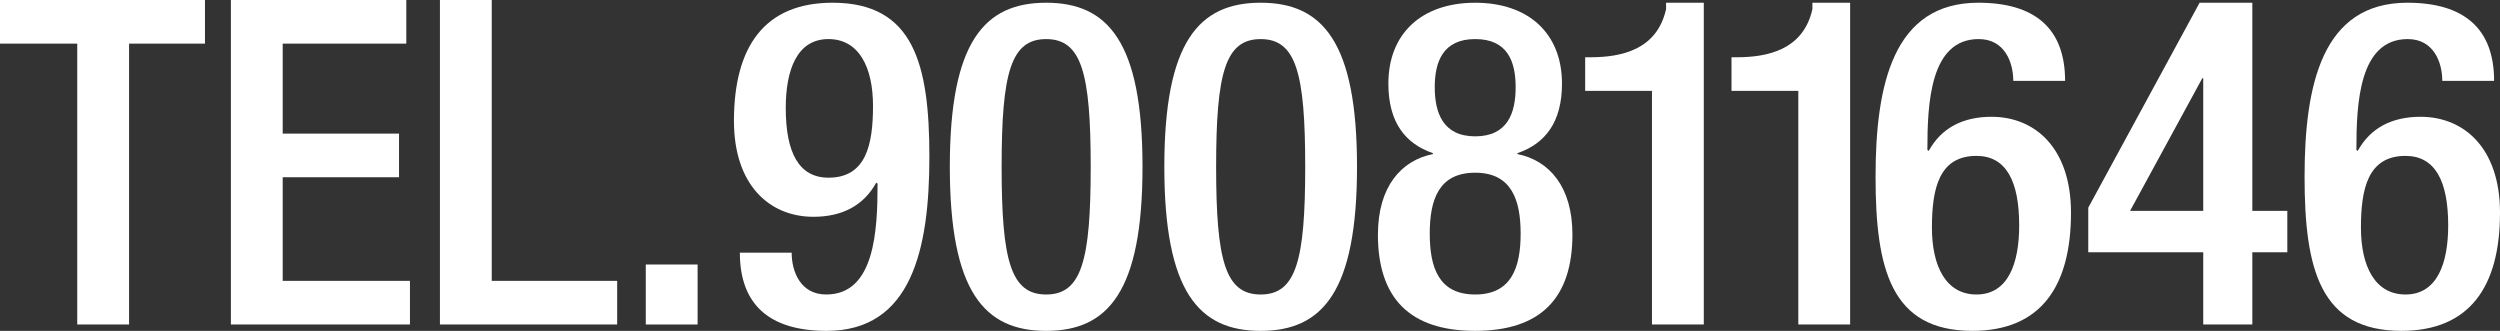 <svg xmlns="http://www.w3.org/2000/svg" id="Capa_2" data-name="Capa 2" viewBox="0 0 1577.69 208.79"><rect x="0" y="0" width="1577.69" height="208.79" fill="#333333" stroke="none"/><defs><style>      .cls-1 {        fill: #fff;      }    </style></defs><g id="Capa_1-2" data-name="Capa 1"><g><path class="cls-1" d="m48.76,27.53H0V0h129.35v27.53h-47.9v177.24h-32.7V27.53Z"></path><path class="cls-1" d="m145.7,0h110.71v27.53h-78.01v56.79h73.42v27.53h-73.42v65.39h80.31v27.53h-113V0Z"></path><path class="cls-1" d="m277.62,0h32.7v177.24h79.16v27.53h-111.85V0Z"></path><path class="cls-1" d="m407.54,166.92h32.7v37.86h-32.7v-37.86Z"></path><path class="cls-1" d="m499.6,159.46c0,11.76,5.45,26.39,21.8,26.39,30.69,0,32.41-40.44,32.41-69.98l-.86-.57c-8.03,14.63-21.8,21.51-39.58,21.51-27.82,0-50.19-20.08-50.19-60.52,0-46.75,19.22-74.57,62.24-74.57,51.34,0,61.09,39.01,61.09,97.23s-11.19,109.85-64.82,109.85c-35.56,0-54.78-16.06-54.78-49.33h32.7Zm23.23-134.8c-20.08,0-26.96,19.79-26.96,43.59,0,28.11,8.32,43.88,26.96,43.88,23.8,0,28.11-20.94,28.11-45.31s-8.89-42.16-28.11-42.16Z"></path><path class="cls-1" d="m660.21,1.72c39,0,60.8,24.67,60.8,103.54s-21.8,103.54-60.8,103.54-60.8-24.67-60.8-103.54S621.21,1.72,660.21,1.72Zm0,184.13c22.37,0,28.11-21.51,28.11-80.59s-5.74-80.59-28.11-80.59-28.11,21.51-28.11,80.59,5.74,80.59,28.11,80.59Z"></path><path class="cls-1" d="m795.58,1.72c39.01,0,60.8,24.67,60.8,103.54s-21.8,103.54-60.8,103.54-60.8-24.67-60.8-103.54S756.58,1.72,795.58,1.72Zm0,184.13c22.37,0,28.11-21.51,28.11-80.59s-5.74-80.59-28.11-80.59-28.11,21.51-28.11,80.59,5.74,80.59,28.11,80.59Z"></path><path class="cls-1" d="m869.58,147.99c0-30.11,14.63-46.75,34.7-50.76v-.57c-17.5-6.02-28.11-19.5-28.11-43.88,0-31.55,20.94-51.05,54.78-51.05s54.78,19.5,54.78,51.05c0,24.38-10.61,37.86-28.11,43.88v.57c20.08,4.02,34.7,20.65,34.7,50.76,0,39.87-19.79,60.8-61.38,60.8s-61.38-20.94-61.38-60.8Zm61.38,37.86c22.94,0,28.68-17.21,28.68-38.43s-5.74-38.43-28.68-38.43-28.68,16.92-28.68,38.43,5.74,38.43,28.68,38.43Zm0-99.81c20.36,0,25.53-14.63,25.53-30.98s-5.16-30.4-25.53-30.4-25.53,14.34-25.53,30.4,5.16,30.98,25.53,30.98Z"></path><path class="cls-1" d="m1042.52,204.78V57.36h-42.16v-21.22h3.16c19.5,0,42.16-4.59,47.9-30.4V1.72h23.8v203.06h-32.7Z"></path><path class="cls-1" d="m1134.87,204.78V57.36h-42.16v-21.22h3.16c19.5,0,42.16-4.59,47.9-30.4V1.72h23.8v203.06h-32.7Z"></path><path class="cls-1" d="m1270.53,51.05c0-11.76-5.45-26.39-21.8-26.39-30.69,0-32.41,40.44-32.41,69.98l.86.57c8.03-14.63,21.8-21.51,39.58-21.51,27.82,0,50.19,20.08,50.19,60.52,0,46.75-19.22,74.57-62.24,74.57-51.34,0-61.09-39.01-61.09-97.23S1194.81,1.72,1248.45,1.72c35.56,0,54.78,16.06,54.78,49.33h-32.7Zm-23.23,134.8c20.08,0,26.96-19.79,26.96-43.59,0-28.11-8.32-43.88-26.96-43.88-23.8,0-28.11,20.94-28.11,45.31s8.89,42.16,28.11,42.16Z"></path><path class="cls-1" d="m1317.85,131.07L1388.12,1.72h33.27v131.36h22.08v26.1h-22.08v45.6h-30.98v-45.6h-72.56v-28.11Zm72.56-81.74h-.57l-45.6,83.75h46.17V49.33Z"></path><path class="cls-1" d="m1541.27,51.05c0-11.76-5.45-26.39-21.8-26.39-30.69,0-32.41,40.44-32.41,69.98l.86.57c8.03-14.63,21.8-21.51,39.58-21.51,27.82,0,50.19,20.08,50.19,60.52,0,46.75-19.22,74.57-62.24,74.57-51.34,0-61.09-39.01-61.09-97.23S1465.55,1.72,1519.19,1.72c35.56,0,54.78,16.06,54.78,49.33h-32.7Zm-23.23,134.8c20.08,0,26.96-19.79,26.96-43.59,0-28.11-8.32-43.88-26.96-43.88-23.8,0-28.11,20.94-28.11,45.31s8.89,42.16,28.11,42.16Z"></path></g></g></svg>